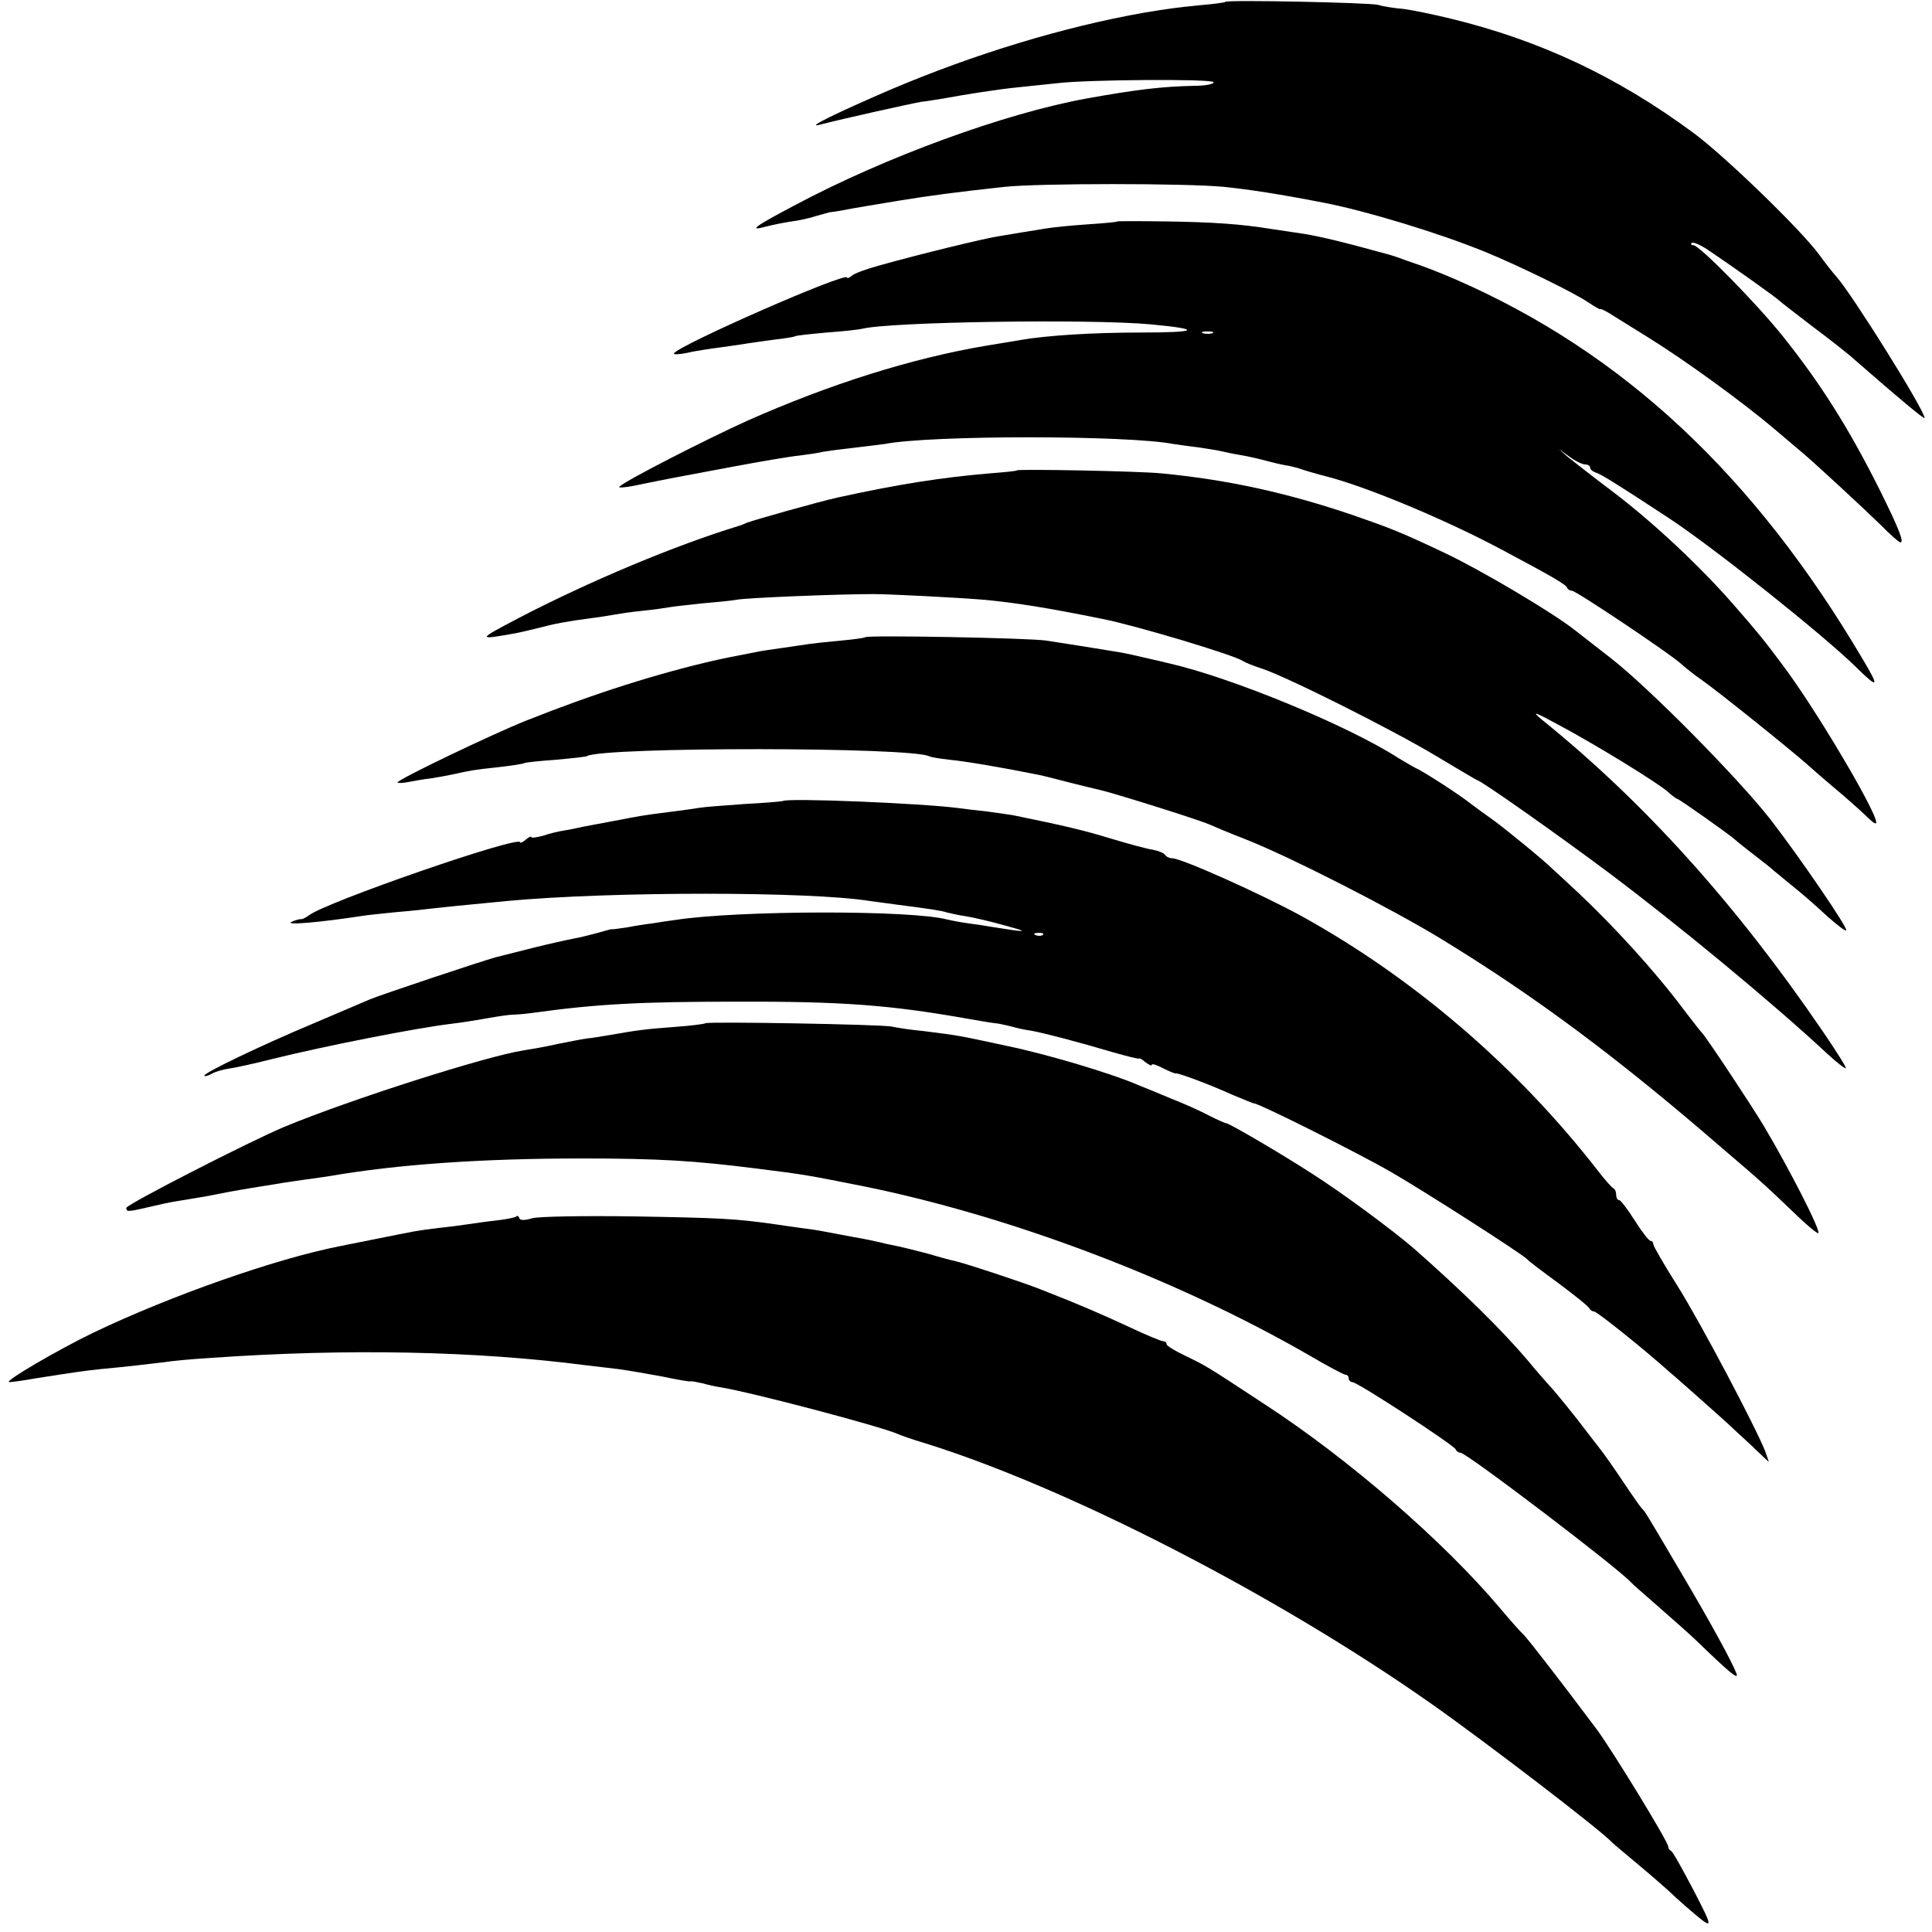 <?xml version="1.0" standalone="no"?>
<!DOCTYPE svg PUBLIC "-//W3C//DTD SVG 20010904//EN"
 "http://www.w3.org/TR/2001/REC-SVG-20010904/DTD/svg10.dtd">
<svg version="1.0" xmlns="http://www.w3.org/2000/svg"
 width="520pt" height="520pt" viewBox="0 0 520 520"
 preserveAspectRatio="xMidYMid meet">
<g transform="translate(0,520) scale(0.1,-0.1)"
fill="#000000" stroke="none">
<path d="M3298 5195 c-1 -2 -32 -6 -68 -9 -60 -6 -84 -9 -150 -20 -216 -38
-457 -111 -685 -208 -139 -60 -228 -103 -190 -94 70 18 246 57 275 62 19 2 46
7 60 9 59 11 149 25 200 30 30 3 78 8 105 11 83 10 415 12 421 3 3 -5 -21 -10
-53 -10 -87 -2 -154 -10 -288 -34 -220 -40 -541 -157 -785 -287 -110 -58 -127
-71 -79 -58 19 5 50 11 69 14 19 2 50 9 68 15 18 5 35 10 37 10 3 0 18 2 33 5
15 3 43 8 62 11 19 3 60 10 90 15 79 13 154 23 283 37 93 10 489 10 592 0 67
-7 147 -19 270 -43 113 -22 307 -81 430 -131 91 -37 246 -113 280 -137 17 -11
31 -20 33 -18 1 1 12 -4 25 -12 12 -8 60 -37 106 -66 98 -61 251 -172 336
-244 33 -28 65 -55 72 -61 33 -27 172 -156 214 -197 26 -27 51 -48 54 -48 11
0 -6 41 -55 140 -83 166 -160 288 -260 413 -68 86 -226 247 -242 247 -6 0 -8
3 -5 6 4 4 26 -6 49 -22 61 -41 182 -127 188 -134 3 -3 43 -34 90 -70 47 -35
99 -76 115 -91 111 -97 185 -159 185 -154 0 21 -195 333 -237 380 -10 11 -31
38 -47 60 -50 68 -257 268 -339 328 -206 152 -414 249 -653 307 -45 11 -103
23 -127 26 -25 2 -56 7 -68 11 -26 6 -405 14 -411 8z"/>
<path d="M3007 4604 c-1 -2 -38 -5 -82 -8 -44 -3 -93 -8 -110 -11 -38 -6 -80
-13 -128 -21 -39 -6 -212 -48 -322 -79 -33 -9 -66 -21 -72 -27 -7 -6 -13 -8
-13 -5 0 17 -451 -181 -466 -204 -2 -4 13 -3 34 1 20 5 61 11 91 15 30 4 63 9
75 11 12 2 43 6 71 10 27 3 52 7 55 9 3 2 41 6 85 10 44 3 87 8 95 10 75 19
614 27 777 12 140 -13 129 -22 -25 -22 -134 0 -254 -8 -325 -20 -15 -3 -55 -9
-90 -15 -203 -34 -424 -104 -647 -203 -110 -50 -326 -160 -343 -177 -5 -4 20
-2 56 6 78 16 79 16 250 48 75 14 156 28 180 30 23 3 51 7 62 10 11 2 49 7 85
11 36 4 72 9 81 10 122 24 654 24 777 0 9 -1 40 -6 67 -9 28 -4 57 -9 65 -11
8 -2 31 -7 50 -10 19 -3 53 -11 75 -17 22 -6 47 -11 55 -12 8 -2 22 -5 30 -8
8 -3 38 -12 65 -19 109 -27 325 -117 480 -200 139 -74 169 -92 173 -101 2 -5
8 -8 13 -8 11 0 265 -170 294 -197 11 -10 36 -30 55 -43 43 -30 230 -180 286
-229 22 -20 64 -56 94 -81 29 -25 61 -54 71 -64 11 -11 19 -15 19 -10 0 31
-167 312 -252 424 -52 70 -68 89 -129 159 -91 105 -219 225 -330 309 -52 39
-105 81 -119 92 l-25 22 29 -21 c16 -12 35 -21 42 -21 8 0 14 -4 14 -9 0 -5 8
-11 18 -14 15 -6 50 -27 193 -121 119 -78 414 -313 503 -400 62 -61 66 -58 20
19 -293 497 -646 826 -1094 1022 -25 11 -67 28 -95 38 -27 9 -57 20 -65 23
-18 6 -14 5 -115 32 -81 21 -120 29 -165 35 -14 2 -41 6 -60 9 -81 13 -153 18
-278 20 -73 1 -133 1 -135 0z m256 -301 c-7 -2 -19 -2 -25 0 -7 3 -2 5 12 5
14 0 19 -2 13 -5z"/>
<path d="M2737 3934 c-1 -2 -34 -5 -72 -8 -130 -11 -246 -29 -410 -65 -54 -12
-220 -59 -245 -68 -8 -4 -17 -7 -20 -8 -171 -52 -403 -149 -595 -249 -112 -59
-112 -59 -5 -40 14 3 41 9 60 14 41 11 78 18 140 26 25 3 54 8 65 10 11 2 44
7 74 10 30 3 64 8 75 10 12 2 50 6 86 10 36 3 78 7 94 10 28 5 271 15 366 15
45 0 220 -9 295 -15 88 -8 175 -22 323 -52 87 -17 354 -97 377 -113 6 -4 28
-13 50 -20 70 -23 356 -167 469 -235 60 -36 111 -66 112 -66 9 0 219 -148 354
-249 184 -138 441 -350 589 -488 25 -23 47 -40 49 -38 2 2 -27 48 -64 102
-233 341 -479 614 -754 836 -29 24 -21 22 45 -14 96 -51 269 -157 295 -181 11
-10 22 -18 24 -18 5 0 146 -100 156 -110 3 -3 25 -21 50 -40 25 -19 50 -39 56
-45 7 -5 31 -26 55 -45 24 -19 63 -54 88 -77 26 -23 48 -40 50 -37 6 5 -126
198 -205 300 -89 113 -326 353 -429 433 -44 34 -87 68 -95 74 -60 48 -255 163
-350 208 -120 57 -149 68 -250 103 -177 60 -337 95 -515 112 -61 6 -384 12
-388 8z"/>
<path d="M2329 3485 c-2 -2 -31 -6 -64 -9 -33 -3 -71 -7 -85 -9 -14 -2 -47 -7
-75 -11 -27 -4 -57 -8 -65 -10 -67 -13 -97 -19 -110 -22 -159 -36 -332 -91
-515 -164 -90 -36 -345 -158 -345 -166 0 -2 12 -2 28 1 15 3 43 8 62 10 19 3
46 8 60 11 45 10 54 12 120 19 36 4 68 9 71 11 3 2 41 6 84 9 44 4 82 8 85 10
43 25 880 25 922 -1 4 -2 28 -6 55 -9 41 -4 137 -20 236 -40 16 -3 54 -13 85
-21 32 -8 68 -17 82 -20 29 -6 266 -80 295 -93 11 -5 56 -24 100 -41 121 -48
395 -188 527 -269 249 -152 472 -318 747 -556 121 -103 126 -109 210 -189 28
-27 53 -47 55 -45 7 7 -78 173 -147 289 -27 46 -158 244 -166 250 -3 3 -26 32
-51 65 -74 99 -185 221 -284 314 -27 25 -57 53 -66 61 -25 25 -133 113 -164
135 -16 11 -40 29 -55 40 -31 25 -130 89 -151 98 -8 4 -28 16 -45 26 -136 88
-452 218 -620 256 -16 4 -38 9 -47 11 -47 11 -65 15 -88 19 -47 8 -155 25
-195 31 -48 7 -480 15 -486 9z"/>
<path d="M2107 3044 c-1 -1 -47 -5 -103 -8 -55 -4 -110 -8 -120 -10 -11 -2
-47 -7 -79 -11 -33 -4 -69 -9 -80 -11 -11 -2 -45 -8 -75 -14 -30 -6 -66 -12
-80 -15 -14 -3 -36 -8 -50 -10 -14 -2 -40 -8 -57 -14 -18 -5 -33 -7 -33 -4 0
3 -7 0 -15 -7 -8 -7 -15 -10 -15 -7 0 20 -526 -162 -569 -197 -8 -6 -17 -10
-20 -10 -3 1 -15 -2 -26 -7 -22 -10 74 -2 191 16 11 2 52 6 90 10 38 3 83 8
99 10 27 3 63 7 200 20 278 26 816 26 976 0 13 -2 47 -6 74 -10 86 -11 120
-16 134 -21 8 -2 30 -7 50 -10 20 -3 67 -14 106 -25 52 -14 58 -17 25 -13 -25
4 -54 8 -65 10 -10 2 -37 6 -60 9 -22 3 -47 8 -55 10 -96 26 -563 25 -732 -1
-16 -2 -43 -6 -60 -9 -18 -2 -50 -7 -70 -11 -21 -3 -40 -6 -43 -5 -2 0 -19 -5
-37 -10 -18 -5 -46 -12 -63 -15 -16 -3 -66 -14 -110 -25 -44 -11 -87 -22 -95
-24 -24 -5 -323 -105 -345 -115 -11 -5 -78 -33 -150 -64 -141 -59 -295 -133
-295 -141 0 -3 9 -1 20 5 10 6 32 12 47 14 15 2 66 13 113 25 145 36 394 85
489 96 25 3 69 10 96 15 28 5 57 9 65 9 8 0 33 2 55 5 172 24 292 30 545 30
288 1 416 -9 625 -46 33 -6 70 -12 82 -13 11 -2 29 -6 40 -9 10 -3 32 -8 48
-10 38 -7 129 -31 220 -58 39 -11 70 -19 71 -17 0 2 8 -2 17 -10 10 -7 17 -11
17 -7 0 4 13 0 30 -9 16 -8 32 -15 35 -14 8 1 91 -30 153 -58 29 -12 55 -23
58 -23 13 0 279 -133 369 -185 90 -52 352 -220 365 -234 3 -4 41 -33 85 -65
44 -33 82 -63 83 -68 2 -4 8 -8 13 -8 7 0 134 -101 205 -165 7 -5 42 -37 80
-70 37 -33 80 -71 94 -85 15 -14 42 -38 59 -55 l32 -30 -10 29 c-25 64 -175
348 -236 445 -36 57 -65 107 -65 112 0 5 -3 9 -7 9 -5 0 -24 25 -43 55 -19 30
-38 55 -42 55 -5 0 -8 6 -8 14 0 8 -3 16 -8 18 -4 2 -23 23 -42 48 -217 279
-494 517 -798 685 -108 59 -322 155 -347 155 -7 0 -16 4 -19 9 -3 5 -18 11
-33 14 -16 2 -66 16 -113 30 -72 22 -122 34 -264 63 -11 2 -42 6 -70 10 -28 3
-62 7 -76 9 -97 13 -463 28 -473 19z m700 -360 c-3 -3 -12 -4 -19 -1 -8 3 -5
6 6 6 11 1 17 -2 13 -5z"/>
<path d="M1899 2446 c-2 -2 -40 -7 -84 -10 -77 -6 -96 -8 -175 -22 -19 -3 -46
-8 -60 -9 -14 -2 -50 -9 -80 -15 -30 -7 -71 -14 -90 -17 -100 -15 -469 -133
-645 -206 -93 -39 -425 -209 -425 -218 0 -11 4 -11 60 2 25 6 56 13 70 15 65
11 87 14 110 19 38 8 92 17 168 29 15 3 47 7 72 11 25 3 56 8 70 10 179 31
408 47 675 47 208 0 304 -6 470 -27 136 -17 138 -18 280 -46 400 -80 852 -251
1209 -457 49 -29 93 -52 97 -52 5 0 9 -4 9 -10 0 -5 5 -10 10 -10 14 0 274
-170 278 -181 2 -5 8 -9 13 -9 16 0 425 -311 459 -349 3 -4 39 -35 80 -71 41
-36 84 -74 95 -85 89 -86 115 -108 109 -90 -12 32 -71 140 -151 275 -97 165
-97 164 -104 170 -3 3 -25 34 -49 70 -24 36 -54 79 -67 95 -13 17 -27 35 -31
40 -25 34 -89 113 -102 126 -8 9 -34 38 -56 65 -71 84 -177 188 -310 305 -56
48 -189 147 -274 201 -82 53 -220 134 -230 135 -3 0 -23 9 -45 20 -22 12 -69
33 -105 47 -36 15 -74 31 -85 35 -71 31 -244 83 -355 106 -135 29 -123 27
-225 40 -33 3 -71 9 -85 12 -28 6 -496 14 -501 9z"/>
<path d="M1390 1926 c-3 -3 -28 -8 -55 -11 -28 -3 -61 -8 -75 -10 -14 -2 -49
-7 -79 -10 -59 -7 -61 -8 -171 -30 -41 -8 -84 -17 -95 -19 -173 -34 -455 -133
-664 -233 -97 -47 -244 -133 -226 -133 6 0 37 4 70 10 108 17 129 20 175 25
68 6 141 15 175 19 17 3 71 8 120 11 368 26 716 19 1015 -20 19 -2 58 -7 85
-10 28 -4 81 -13 118 -20 38 -8 72 -14 75 -13 4 1 18 -2 32 -5 14 -4 36 -9 50
-11 85 -14 426 -104 475 -125 11 -5 43 -16 70 -24 383 -118 948 -408 1365
-701 144 -101 463 -345 490 -376 3 -3 34 -29 70 -59 36 -30 72 -62 81 -70 9
-9 29 -27 45 -41 79 -68 79 -68 23 41 -30 57 -57 106 -61 107 -5 2 -8 8 -8 12
0 13 -150 258 -192 315 -98 131 -185 243 -197 255 -9 8 -37 40 -64 72 -150
178 -405 400 -634 549 -158 104 -157 103 -215 131 -27 13 -48 26 -48 30 0 5
-4 8 -9 8 -5 0 -47 17 -93 39 -78 36 -133 60 -238 101 -51 20 -197 68 -226 75
-10 2 -44 11 -74 20 -30 8 -66 17 -80 20 -14 3 -36 7 -50 11 -14 3 -45 10 -70
14 -25 5 -61 11 -80 15 -19 4 -48 8 -65 10 -16 2 -48 7 -70 10 -105 15 -147
17 -376 21 -135 2 -259 0 -277 -5 -19 -6 -32 -6 -34 0 -2 6 -6 8 -8 5z"/>
</g>
</svg>
